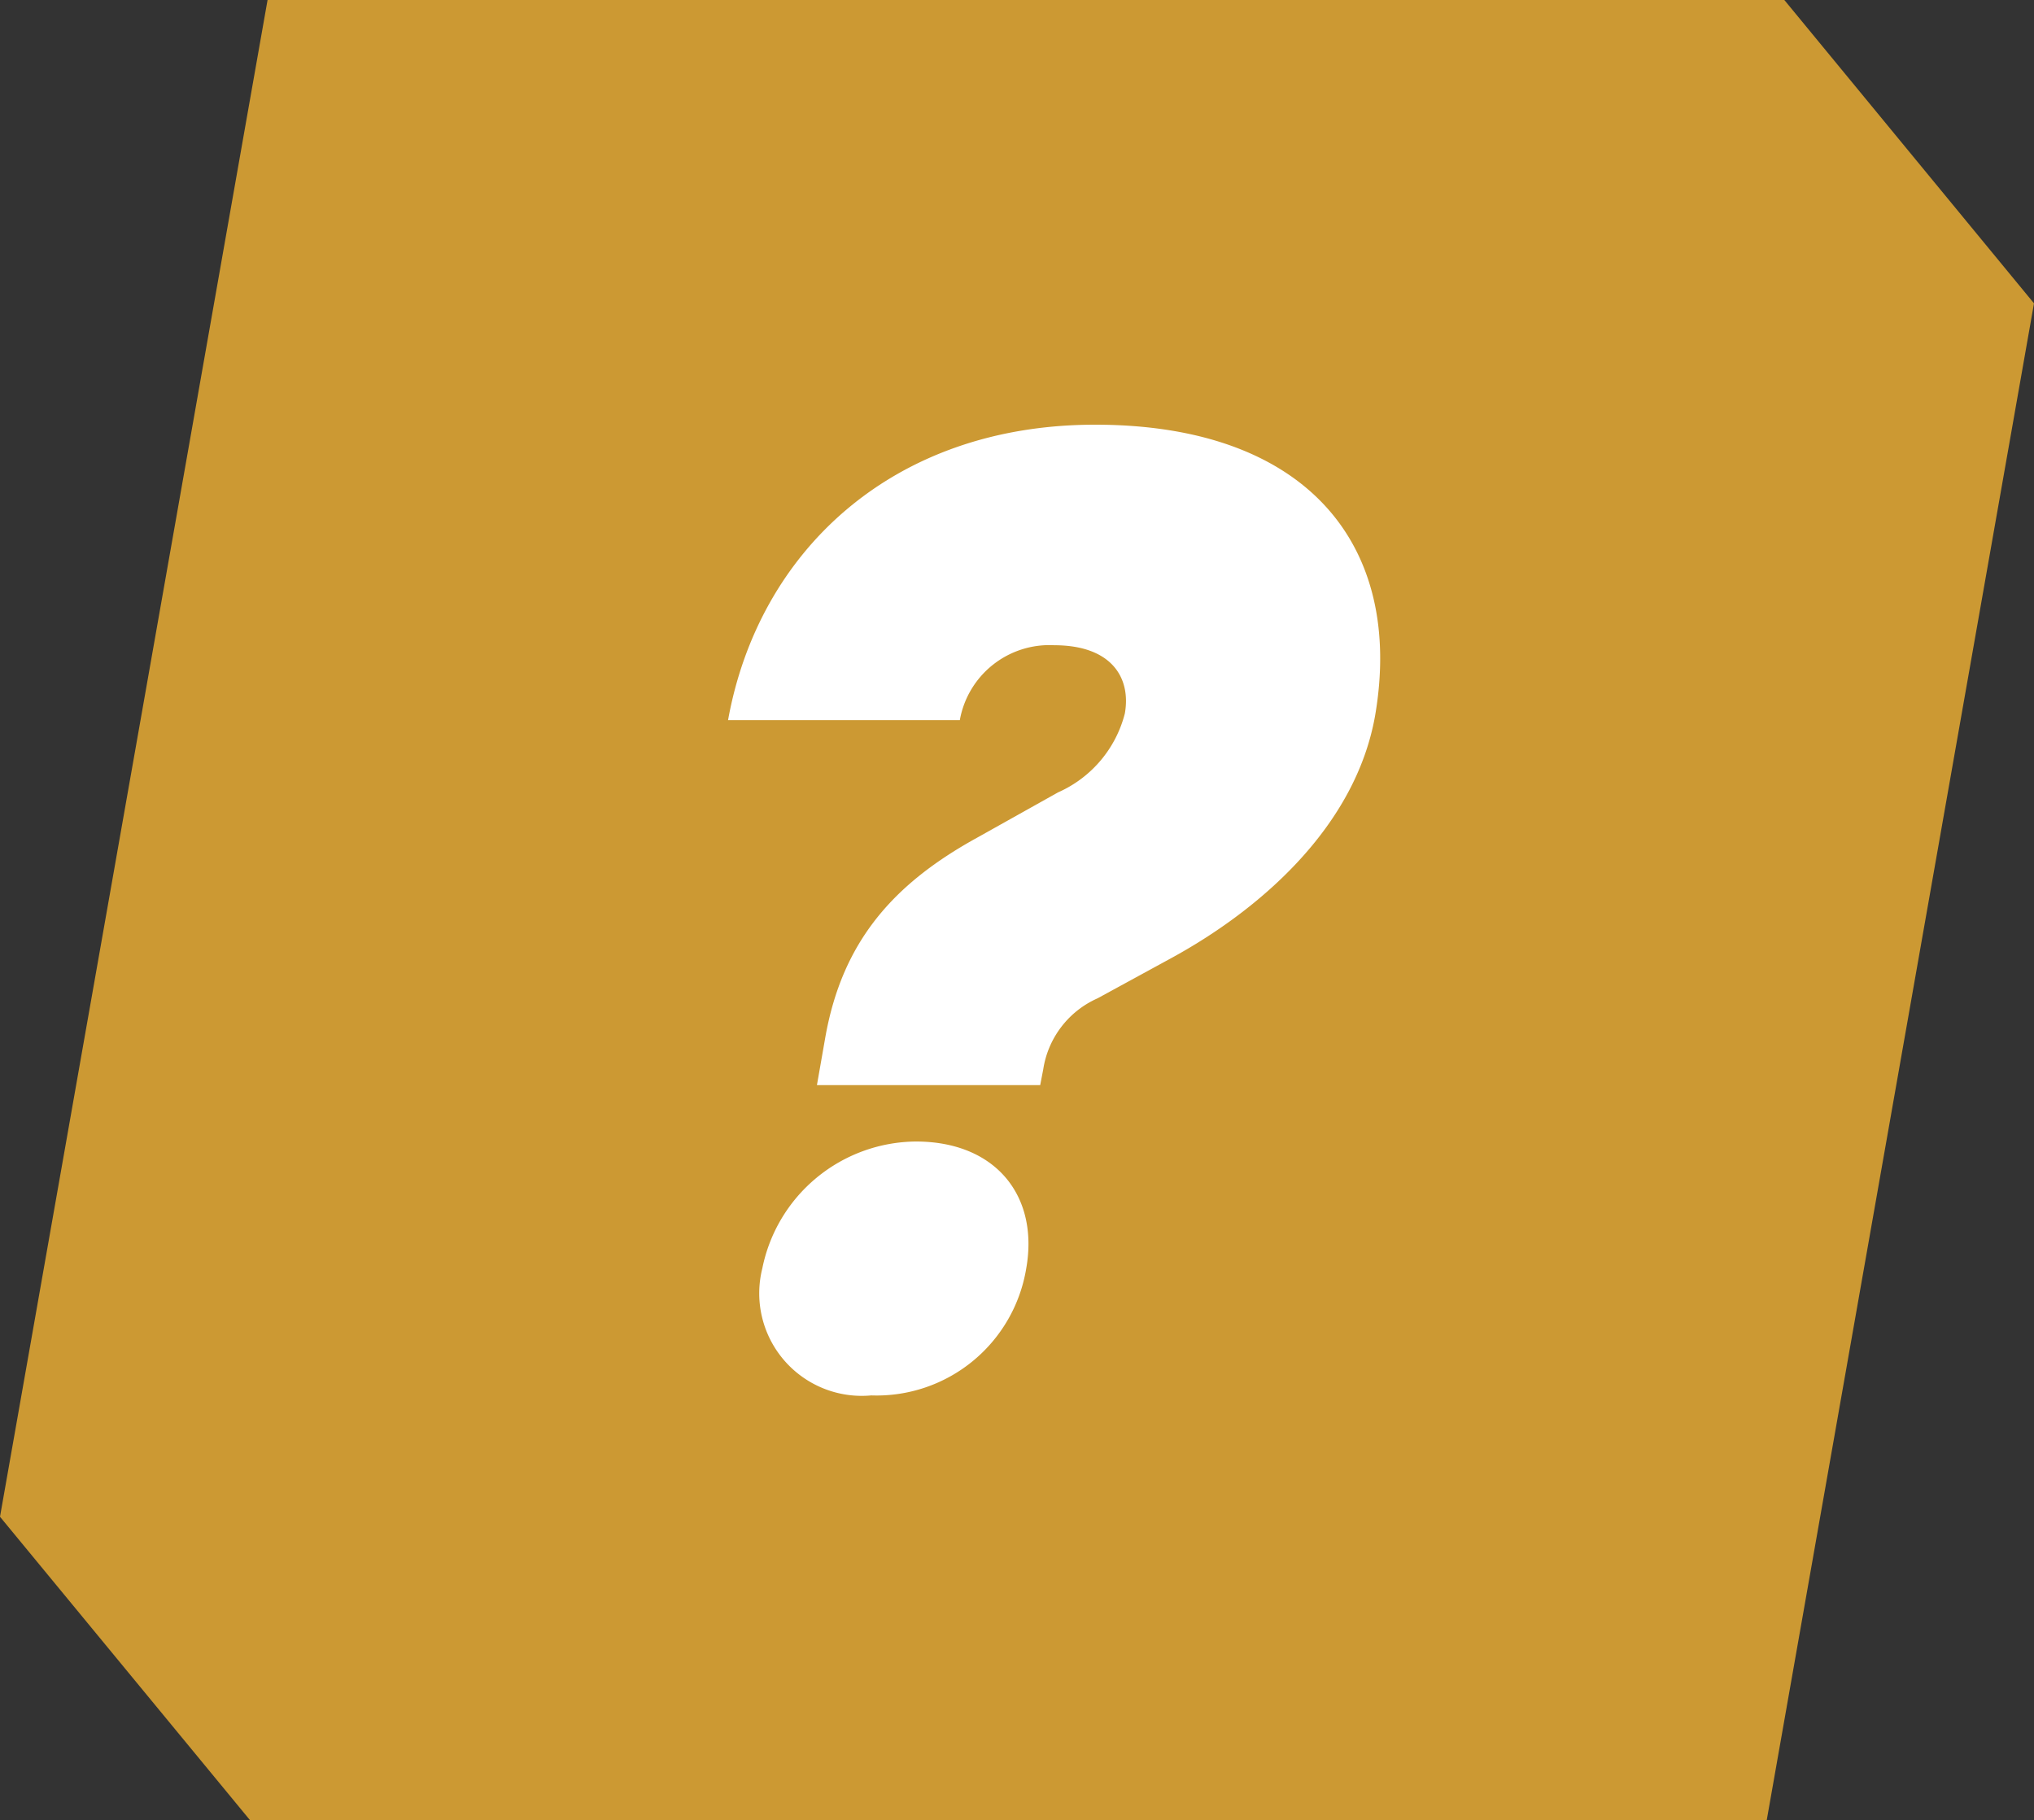 <svg xmlns="http://www.w3.org/2000/svg" width="67.05" height="60" viewBox="0 0 67.05 60">
  <rect x="0" y="0" width="67.05" height="60" fill="#333333" stroke="none"/>
  <defs>
    <style>
      .a {
        fill: #c93;
        fill-rule: evenodd;
      }

      .b {
        fill: #fff;
      }
    </style>
  </defs>
  <g>
    <path class="a" d="M58.82,0l8.23,10L58.24,60h-50L0,50,8.82,0Z"/>
    <g>
      <path class="b" d="M30.19,37.63a5.21,5.21,0,0,0-5.06,4.18A3.38,3.38,0,0,0,28.72,46a5,5,0,0,0,5.11-4.19C34.25,39.43,32.83,37.63,30.19,37.63Z"/>
      <path class="b" d="M36.1,14C29.41,14,25,18.19,24,23.74h7.64a3,3,0,0,1,3.11-2.47c1.88,0,2.54,1.06,2.33,2.25a3.9,3.9,0,0,1-2.2,2.6l-2.68,1.5c-2.72,1.5-4.44,3.39-5,6.61l-.27,1.54h7.36l.1-.52a3.07,3.07,0,0,1,1.79-2.34l2.42-1.32c2.92-1.59,6.08-4.32,6.73-8C46.29,18,43.11,14,36.1,14Z"/>
    </g>
  </g>
</svg>
